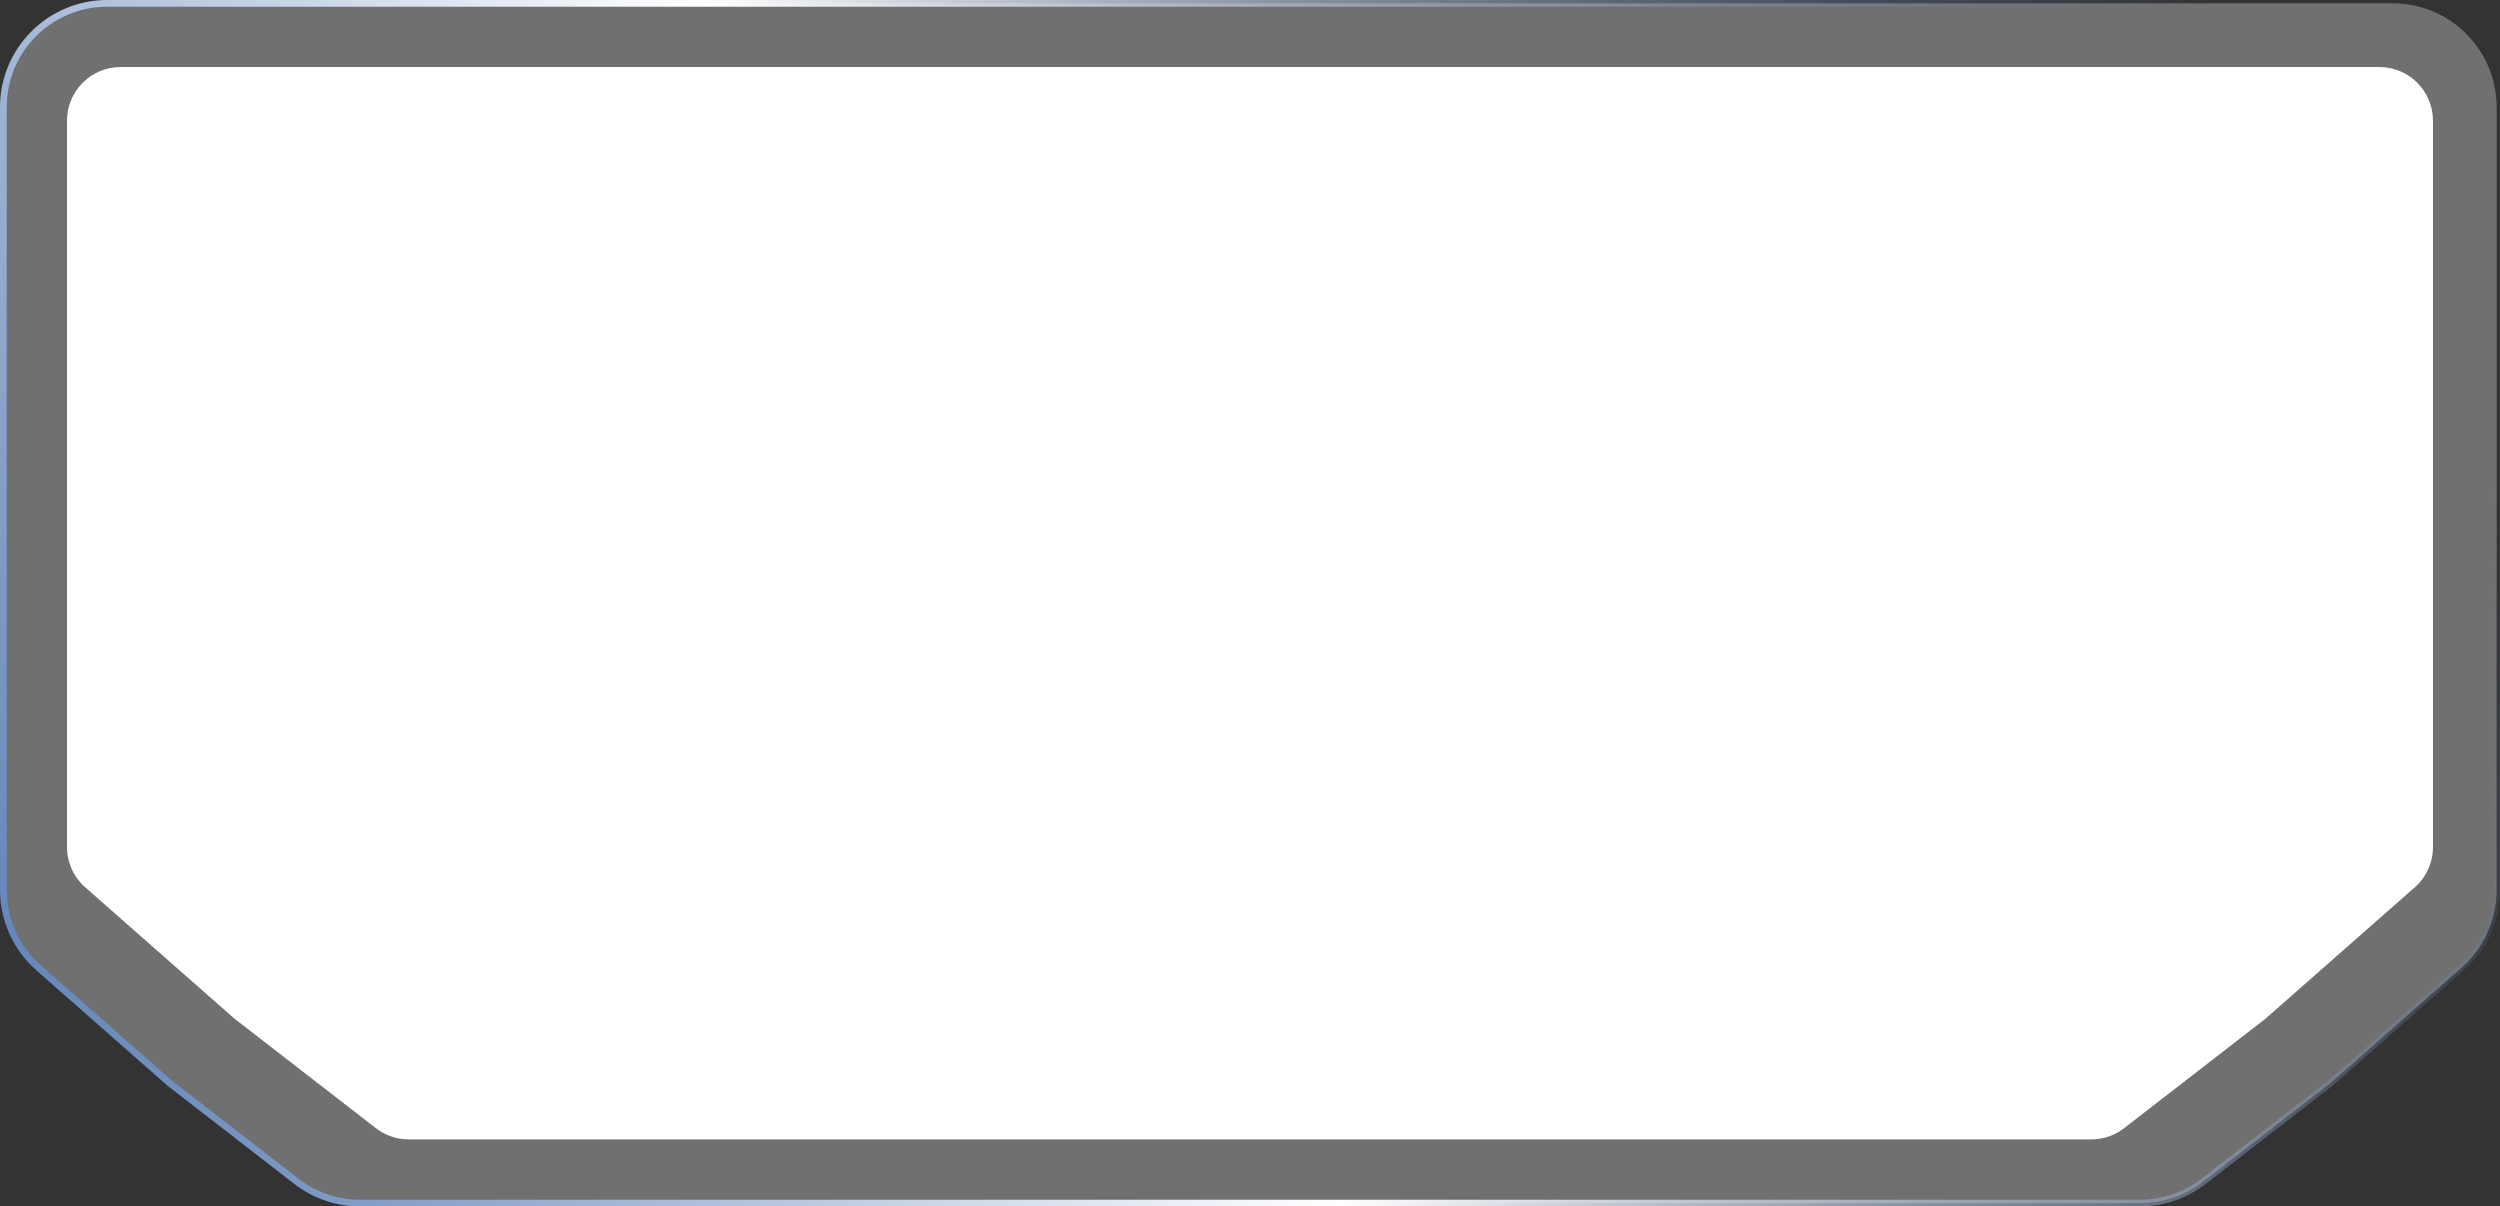 <?xml version="1.0" encoding="UTF-8"?> <svg xmlns="http://www.w3.org/2000/svg" width="373" height="180" viewBox="0 0 373 180" fill="none"><rect x="0" y="0" width="373" height="180" fill="#333333" stroke="none"/><path d="M16 0.5H357C365.56 0.5 372.5 7.44 372.5 16V132.767C372.5 137.221 370.583 141.461 367.239 144.403L347.685 161.611L328.769 176.256C326.052 178.359 322.715 179.5 319.28 179.5H53.72C50.285 179.5 46.947 178.359 44.231 176.256L25.314 161.611L5.761 144.403C2.417 141.461 0.5 137.221 0.5 132.767V16C0.5 7.44 7.44 0.5 16 0.5Z" fill="white" fill-opacity="0.3" stroke="url(#paint0_linear_3956_2199)"></path><path data-figma-bg-blur-radius="16" d="M10 18C10 13.582 13.582 10 18 10H355C359.418 10 363 13.582 363 18V126.383C363 128.682 362.011 130.87 360.285 132.389L338 152L316.913 168.326C315.511 169.411 313.788 170 312.015 170H186.5H60.985C59.212 170 57.489 169.411 56.087 168.326L35 152L12.715 132.389C10.989 130.87 10 128.682 10 126.383V18Z" fill="white"></path><defs><clipPath id="bgblur_0_3956_2199_clip_path" transform="translate(6 6)"><path d="M10 18C10 13.582 13.582 10 18 10H355C359.418 10 363 13.582 363 18V126.383C363 128.682 362.011 130.87 360.285 132.389L338 152L316.913 168.326C315.511 169.411 313.788 170 312.015 170H186.5H60.985C59.212 170 57.489 169.411 56.087 168.326L35 152L12.715 132.389C10.989 130.87 10 128.682 10 126.383V18Z"></path></clipPath><linearGradient id="paint0_linear_3956_2199" x1="344.956" y1="20" x2="8.801" y2="196.74" gradientUnits="userSpaceOnUse"><stop stop-color="#5278B3" stop-opacity="0"></stop><stop offset="0.534" stop-color="white"></stop><stop offset="1" stop-color="#5278B3"></stop></linearGradient></defs></svg> 
